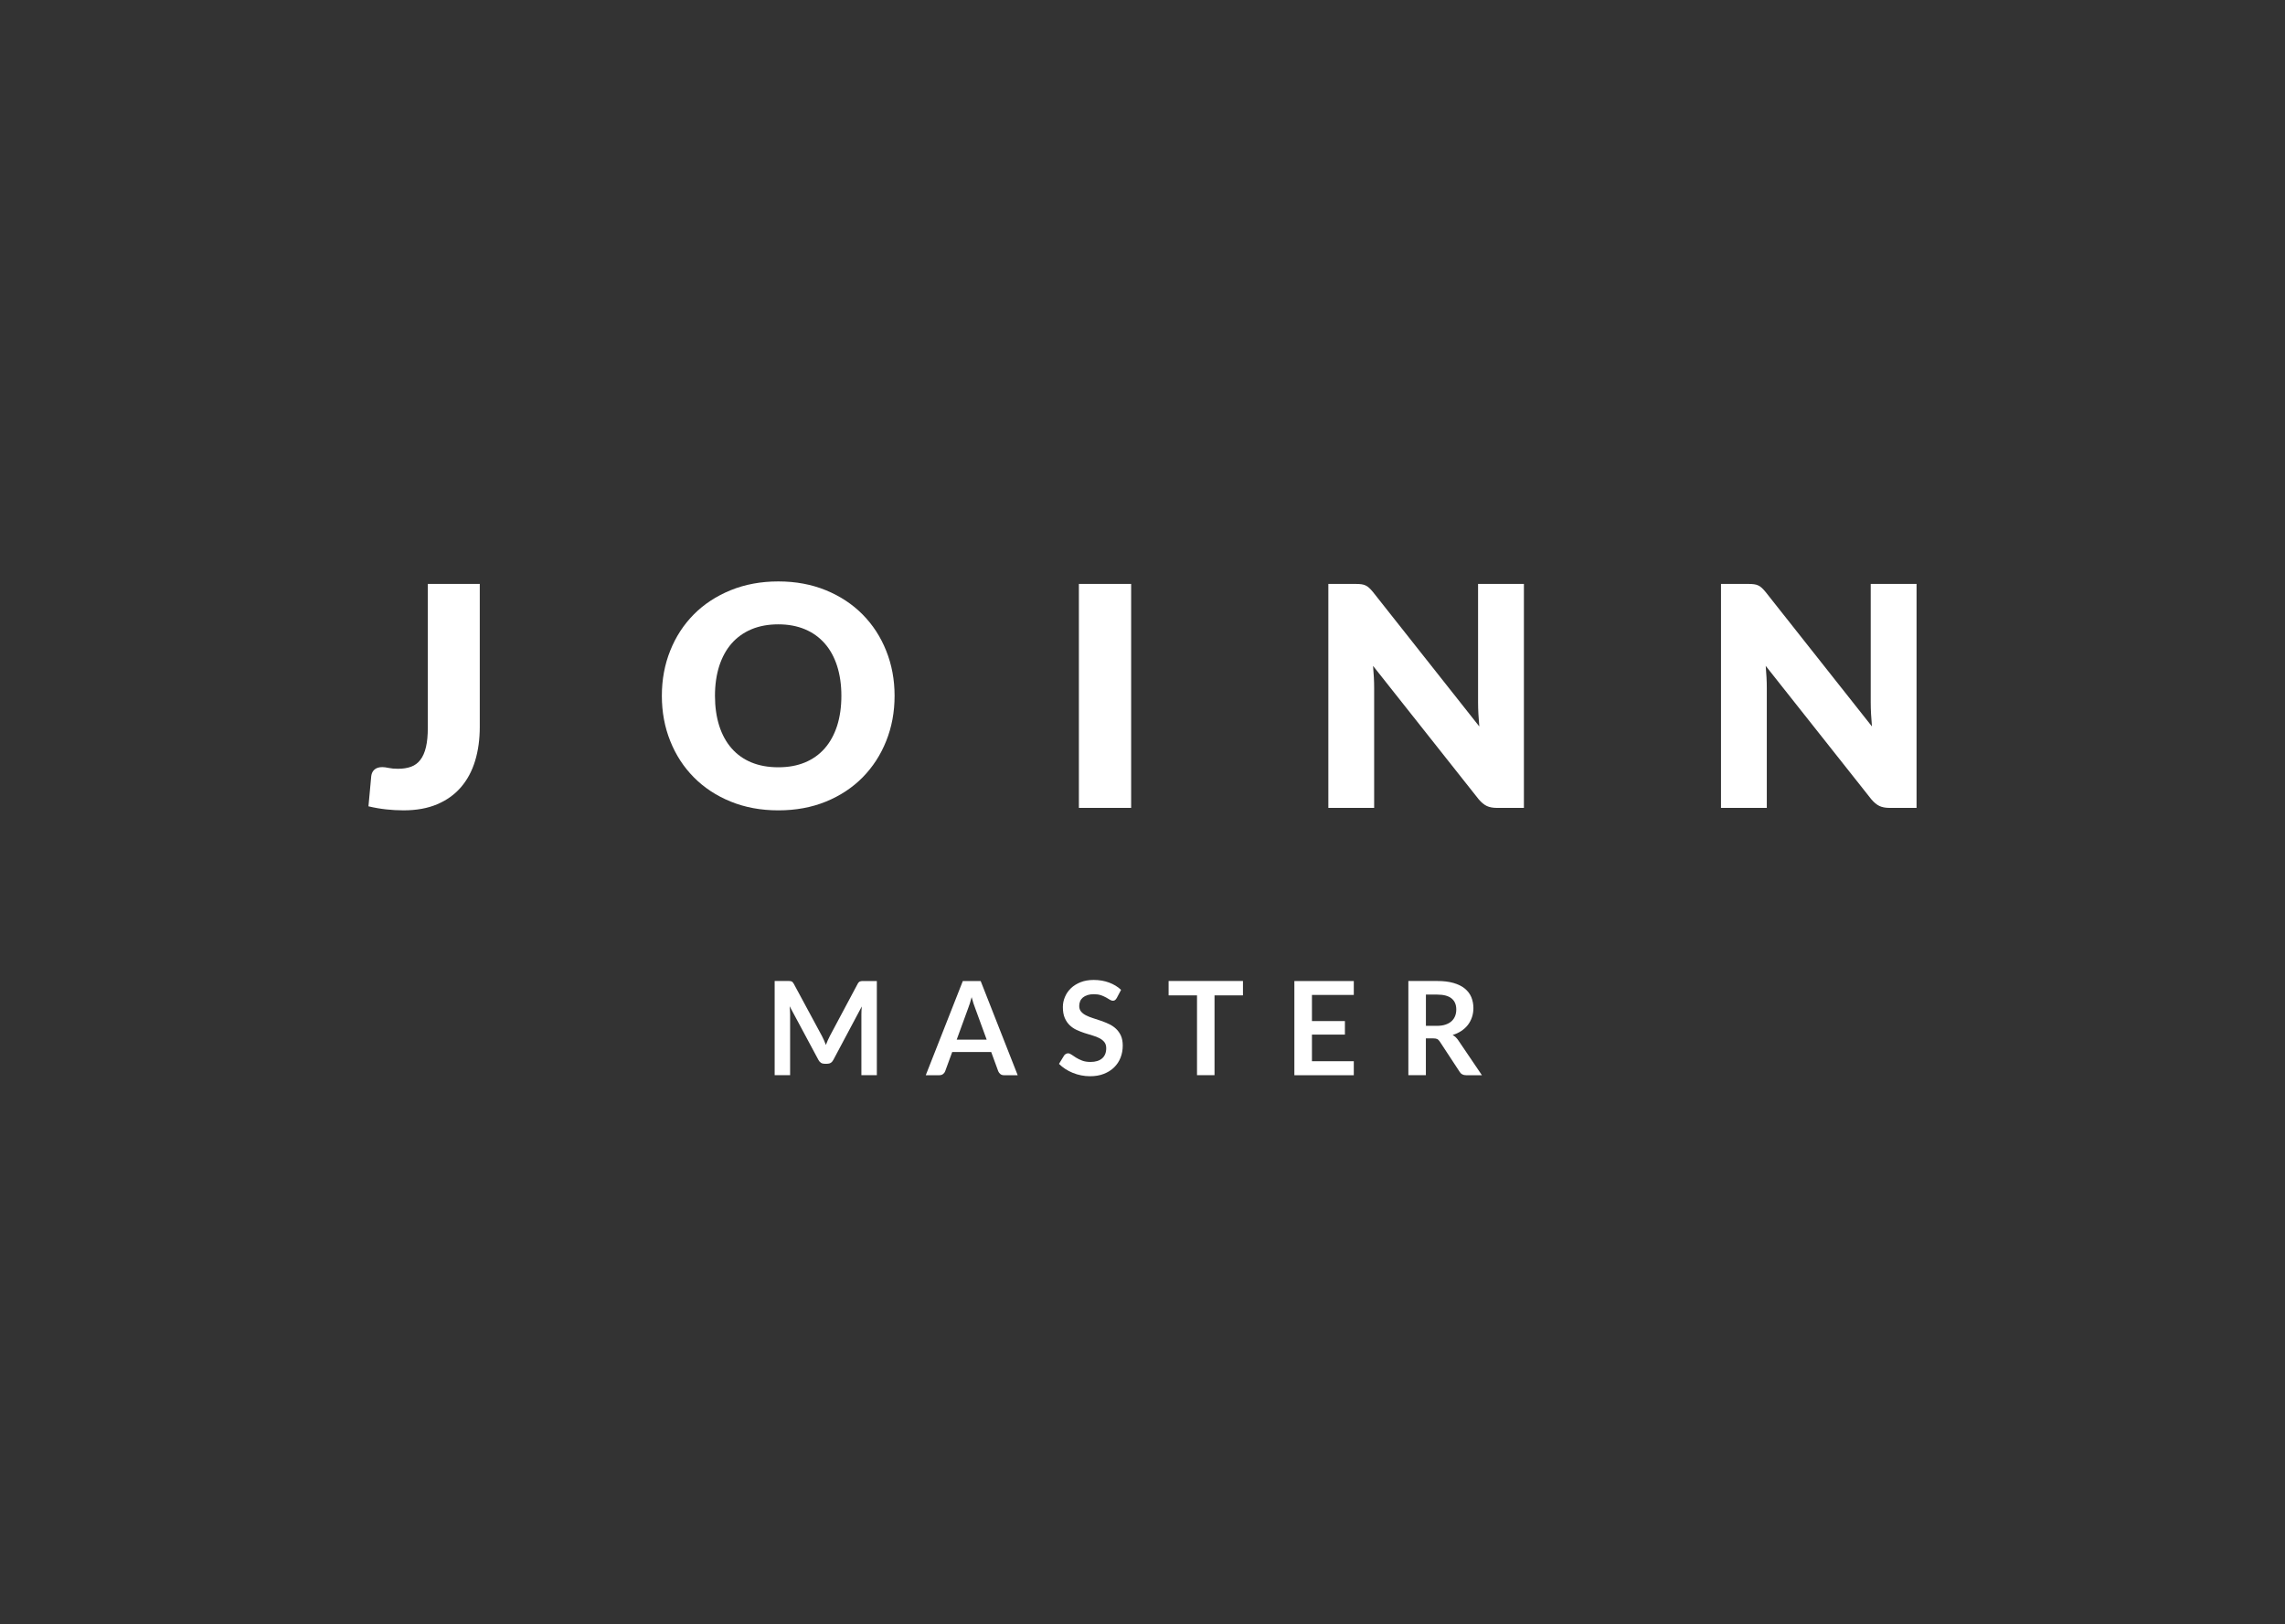 <?xml version="1.0" encoding="UTF-8"?> <svg xmlns="http://www.w3.org/2000/svg" id="_Слой_2" data-name="Слой 2" viewBox="0 0 2028.98 1442.34"><rect x="0" y="0" width="2028.98" height="1442.34" fill="#333333" stroke="none"/><defs><style> .cls-1 { fill: #fff; } .cls-2 { fill: none; } </style></defs><g id="_Слой_1-2" data-name="Слой 1"><g><rect class="cls-2" width="2028.98" height="1442.34"></rect><g id="_Слой_1-2" data-name=" Слой 1-2"><g><g><path class="cls-1" d="m426.02,645.38c0,11.11-1.38,21.22-4.15,30.3-2.77,9.11-6.95,16.9-12.56,23.41s-12.62,11.56-21.09,15.13c-8.47,3.61-18.42,5.41-29.91,5.41-5.18,0-10.3-.29-15.36-.84-5.06-.55-10.34-1.45-15.78-2.74l2.48-26.89c.29-2.35,1.22-4.28,2.87-5.73,1.64-1.45,3.96-2.19,6.95-2.19,1.55,0,3.45.23,5.73.74,2.25.48,4.99.74,8.18.74,4.44,0,8.34-.61,11.69-1.84,3.32-1.22,6.09-3.28,8.24-6.15,2.19-2.87,3.83-6.63,4.93-11.27s1.64-10.37,1.64-17.19v-127.73h46.14s0,126.83,0,126.83Z"></path><path class="cls-1" d="m794.35,617.92c0,14.39-2.48,27.76-7.44,40.12-4.93,12.4-11.95,23.15-20.93,32.3-9.02,9.14-19.87,16.32-32.55,21.51-12.72,5.18-26.79,7.79-42.28,7.79s-29.56-2.61-42.31-7.79c-12.75-5.18-23.63-12.36-32.71-21.51-9.05-9.14-16.07-19.9-20.99-32.3-4.96-12.36-7.44-25.76-7.44-40.12s2.48-27.76,7.44-40.12c4.93-12.36,11.95-23.12,20.99-32.23,9.05-9.11,19.96-16.23,32.71-21.44,12.75-5.18,26.85-7.79,42.31-7.79s29.56,2.64,42.28,7.86c12.69,5.22,23.54,12.4,32.55,21.51,8.98,9.11,16,19.83,20.93,32.23,4.96,12.36,7.44,25.69,7.44,39.99Zm-47.24,0c0-9.82-1.29-18.68-3.8-26.53-2.54-7.89-6.21-14.55-11.01-20s-10.63-9.66-17.55-12.56c-6.95-2.9-14.81-4.38-23.63-4.38s-16.84,1.45-23.83,4.38c-6.95,2.93-12.82,7.12-17.61,12.56-4.8,5.47-8.44,12.14-11.01,20-2.51,7.89-3.8,16.71-3.8,26.53s1.29,18.8,3.8,26.69c2.54,7.89,6.21,14.55,11.01,20,4.8,5.47,10.66,9.63,17.61,12.49,6.99,2.87,14.91,4.28,23.83,4.28s16.71-1.42,23.63-4.28c6.89-2.87,12.75-7.02,17.55-12.49s8.44-12.14,11.01-20c2.51-7.89,3.8-16.78,3.8-26.69Z"></path><path class="cls-1" d="m1004.41,717.44h-46.4v-198.89h46.4v198.89Z"></path><path class="cls-1" d="m1208.81,518.84c1.38.19,2.61.52,3.7,1.03,1.09.48,2.16,1.19,3.16,2.13,1,.9,2.16,2.13,3.41,3.67l94.47,119.46c-.35-3.83-.61-7.53-.8-11.14-.19-3.57-.29-6.99-.29-10.14v-105.29h40.7v198.89h-24.05c-3.54,0-6.54-.58-8.95-1.71-2.41-1.16-4.8-3.12-7.15-5.92l-93.8-118.49c.29,3.45.52,6.86.71,10.17.19,3.32.26,6.44.26,9.34v106.61h-40.67v-198.89h24.31c2,0,3.7.1,5.06.29h-.06Z"></path><path class="cls-1" d="m1557.46,518.84c1.38.19,2.61.52,3.7,1.03,1.09.48,2.16,1.19,3.16,2.13,1,.9,2.16,2.13,3.41,3.67l94.47,119.46c-.35-3.83-.61-7.53-.8-11.14-.19-3.57-.29-6.99-.29-10.14v-105.29h40.7v198.89h-24.05c-3.54,0-6.54-.58-8.95-1.71-2.41-1.16-4.8-3.12-7.15-5.92l-93.8-118.49c.29,3.45.52,6.86.71,10.17s.26,6.44.26,9.34v106.61h-40.67v-198.89h24.31c2,0,3.7.1,5.06.29h-.06Z"></path></g><g><path class="cls-1" d="m778.6,871.16v83.65h-13.72v-54.03c0-2.16.13-4.48.35-6.99l-25.28,47.49c-1.19,2.29-3.03,3.41-5.51,3.41h-2.19c-2.48,0-4.31-1.13-5.51-3.41l-25.57-47.69c.13,1.29.23,2.51.29,3.77.06,1.22.13,2.38.13,3.41v54.03h-13.72v-83.65h11.75c.68,0,1.29,0,1.8.06.52.03.97.13,1.35.29.42.16.77.42,1.09.74.32.35.64.8.97,1.38l25.05,46.46c.64,1.22,1.26,2.51,1.84,3.83.55,1.32,1.09,2.67,1.64,4.06.55-1.42,1.09-2.8,1.67-4.12s1.19-2.61,1.87-3.86l24.7-46.33c.32-.58.64-1.03,1-1.38s.71-.61,1.13-.74c.39-.16.87-.26,1.35-.29.52-.03,1.09-.06,1.8-.06h11.75l-.06-.03Z"></path><path class="cls-1" d="m903.63,954.85h-12.04c-1.35,0-2.45-.32-3.28-1-.84-.68-1.48-1.51-1.9-2.51l-6.25-17.07h-34.65l-6.25,17.07c-.32.9-.9,1.71-1.8,2.41-.9.74-2,1.09-3.28,1.09h-12.14l32.91-83.65h15.84l32.88,83.65h-.03Zm-27.5-31.59l-10.17-27.82c-.52-1.22-1.03-2.7-1.58-4.41-.55-1.71-1.09-3.54-1.61-5.51-.52,1.96-1.03,3.8-1.58,5.54-.55,1.71-1.06,3.22-1.58,4.48l-10.11,27.72h26.63Z"></path><path class="cls-1" d="m991.56,886.39c-.45.8-.97,1.38-1.48,1.77-.52.35-1.16.55-1.93.55s-1.67-.29-2.64-.9c-.93-.61-2.06-1.26-3.38-2s-2.83-1.38-4.6-2-3.83-.9-6.21-.9c-2.16,0-4.06.26-5.67.77-1.61.52-2.96,1.26-4.09,2.16-1.09.93-1.93,2.03-2.45,3.32s-.8,2.7-.8,4.25c0,1.96.55,3.61,1.64,4.93,1.09,1.32,2.54,2.41,4.38,3.35,1.8.93,3.86,1.74,6.18,2.48s4.7,1.51,7.12,2.35,4.8,1.8,7.12,2.9c2.32,1.09,4.38,2.48,6.18,4.15,1.8,1.67,3.28,3.74,4.38,6.15s1.64,5.38,1.64,8.85c0,3.77-.64,7.31-1.93,10.63s-3.19,6.18-5.67,8.63-5.54,4.38-9.11,5.8c-3.57,1.42-7.7,2.13-12.33,2.13-2.67,0-5.28-.26-7.86-.77s-5.06-1.26-7.44-2.22c-2.38-.97-4.6-2.13-6.7-3.48-2.09-1.35-3.93-2.87-5.57-4.51l4.57-7.47c.39-.55.9-1,1.51-1.35s1.29-.55,1.96-.55c.97,0,2,.39,3.12,1.19s2.45,1.67,3.99,2.64c1.55.97,3.35,1.84,5.41,2.64s4.54,1.19,7.44,1.19c4.44,0,7.86-1.06,10.3-3.16,2.41-2.09,3.64-5.12,3.64-9.05,0-2.19-.55-3.99-1.64-5.38s-2.54-2.54-4.38-3.51c-1.8-.93-3.86-1.74-6.18-2.41-2.32-.64-4.67-1.35-7.05-2.16-2.38-.77-4.73-1.71-7.05-2.77s-4.38-2.48-6.18-4.22-3.28-3.9-4.38-6.5-1.64-5.83-1.64-9.63c0-3.06.61-6.02,1.84-8.92,1.22-2.9,2.96-5.47,5.28-7.7s5.18-4.02,8.56-5.38,7.28-2.03,11.69-2.03c4.93,0,9.5.77,13.65,2.32,4.15,1.55,7.73,3.7,10.66,6.47l-3.86,7.34h-.03Z"></path><path class="cls-1" d="m1103.65,883.94h-25.21v70.87h-15.55v-70.87h-25.21v-12.78h66.01v12.78h-.03Z"></path><path class="cls-1" d="m1164.95,883.56v23.22h29.27v11.98h-29.27v23.67h37.16v12.43h-52.77v-83.65h52.77v12.36s-37.16,0-37.16,0Z"></path><path class="cls-1" d="m1315.9,954.85h-14.07c-2.67,0-4.6-1.03-5.8-3.12l-17.58-26.79c-.64-1-1.38-1.71-2.16-2.16-.8-.42-1.96-.64-3.51-.64h-6.67v32.68h-15.55v-83.65h25.5c5.67,0,10.53.58,14.62,1.77,4.06,1.19,7.41,2.83,10.01,4.96s4.51,4.67,5.76,7.6c1.22,2.96,1.87,6.21,1.87,9.76,0,2.83-.42,5.47-1.26,7.99-.84,2.51-2.03,4.8-3.57,6.83-1.58,2.06-3.48,3.83-5.8,5.38-2.29,1.55-4.89,2.77-7.82,3.64,1,.58,1.93,1.26,2.77,2.06.84.8,1.61,1.74,2.32,2.8l20.93,30.91h0Zm-40.02-43.85c2.93,0,5.47-.35,7.66-1.09s3.96-1.74,5.38-3.03,2.45-2.83,3.16-4.6,1.03-3.74,1.03-5.83c0-4.25-1.38-7.5-4.19-9.79s-7.08-3.41-12.82-3.41h-9.95v27.76h9.72,0Z"></path></g></g></g></g></g></svg> 